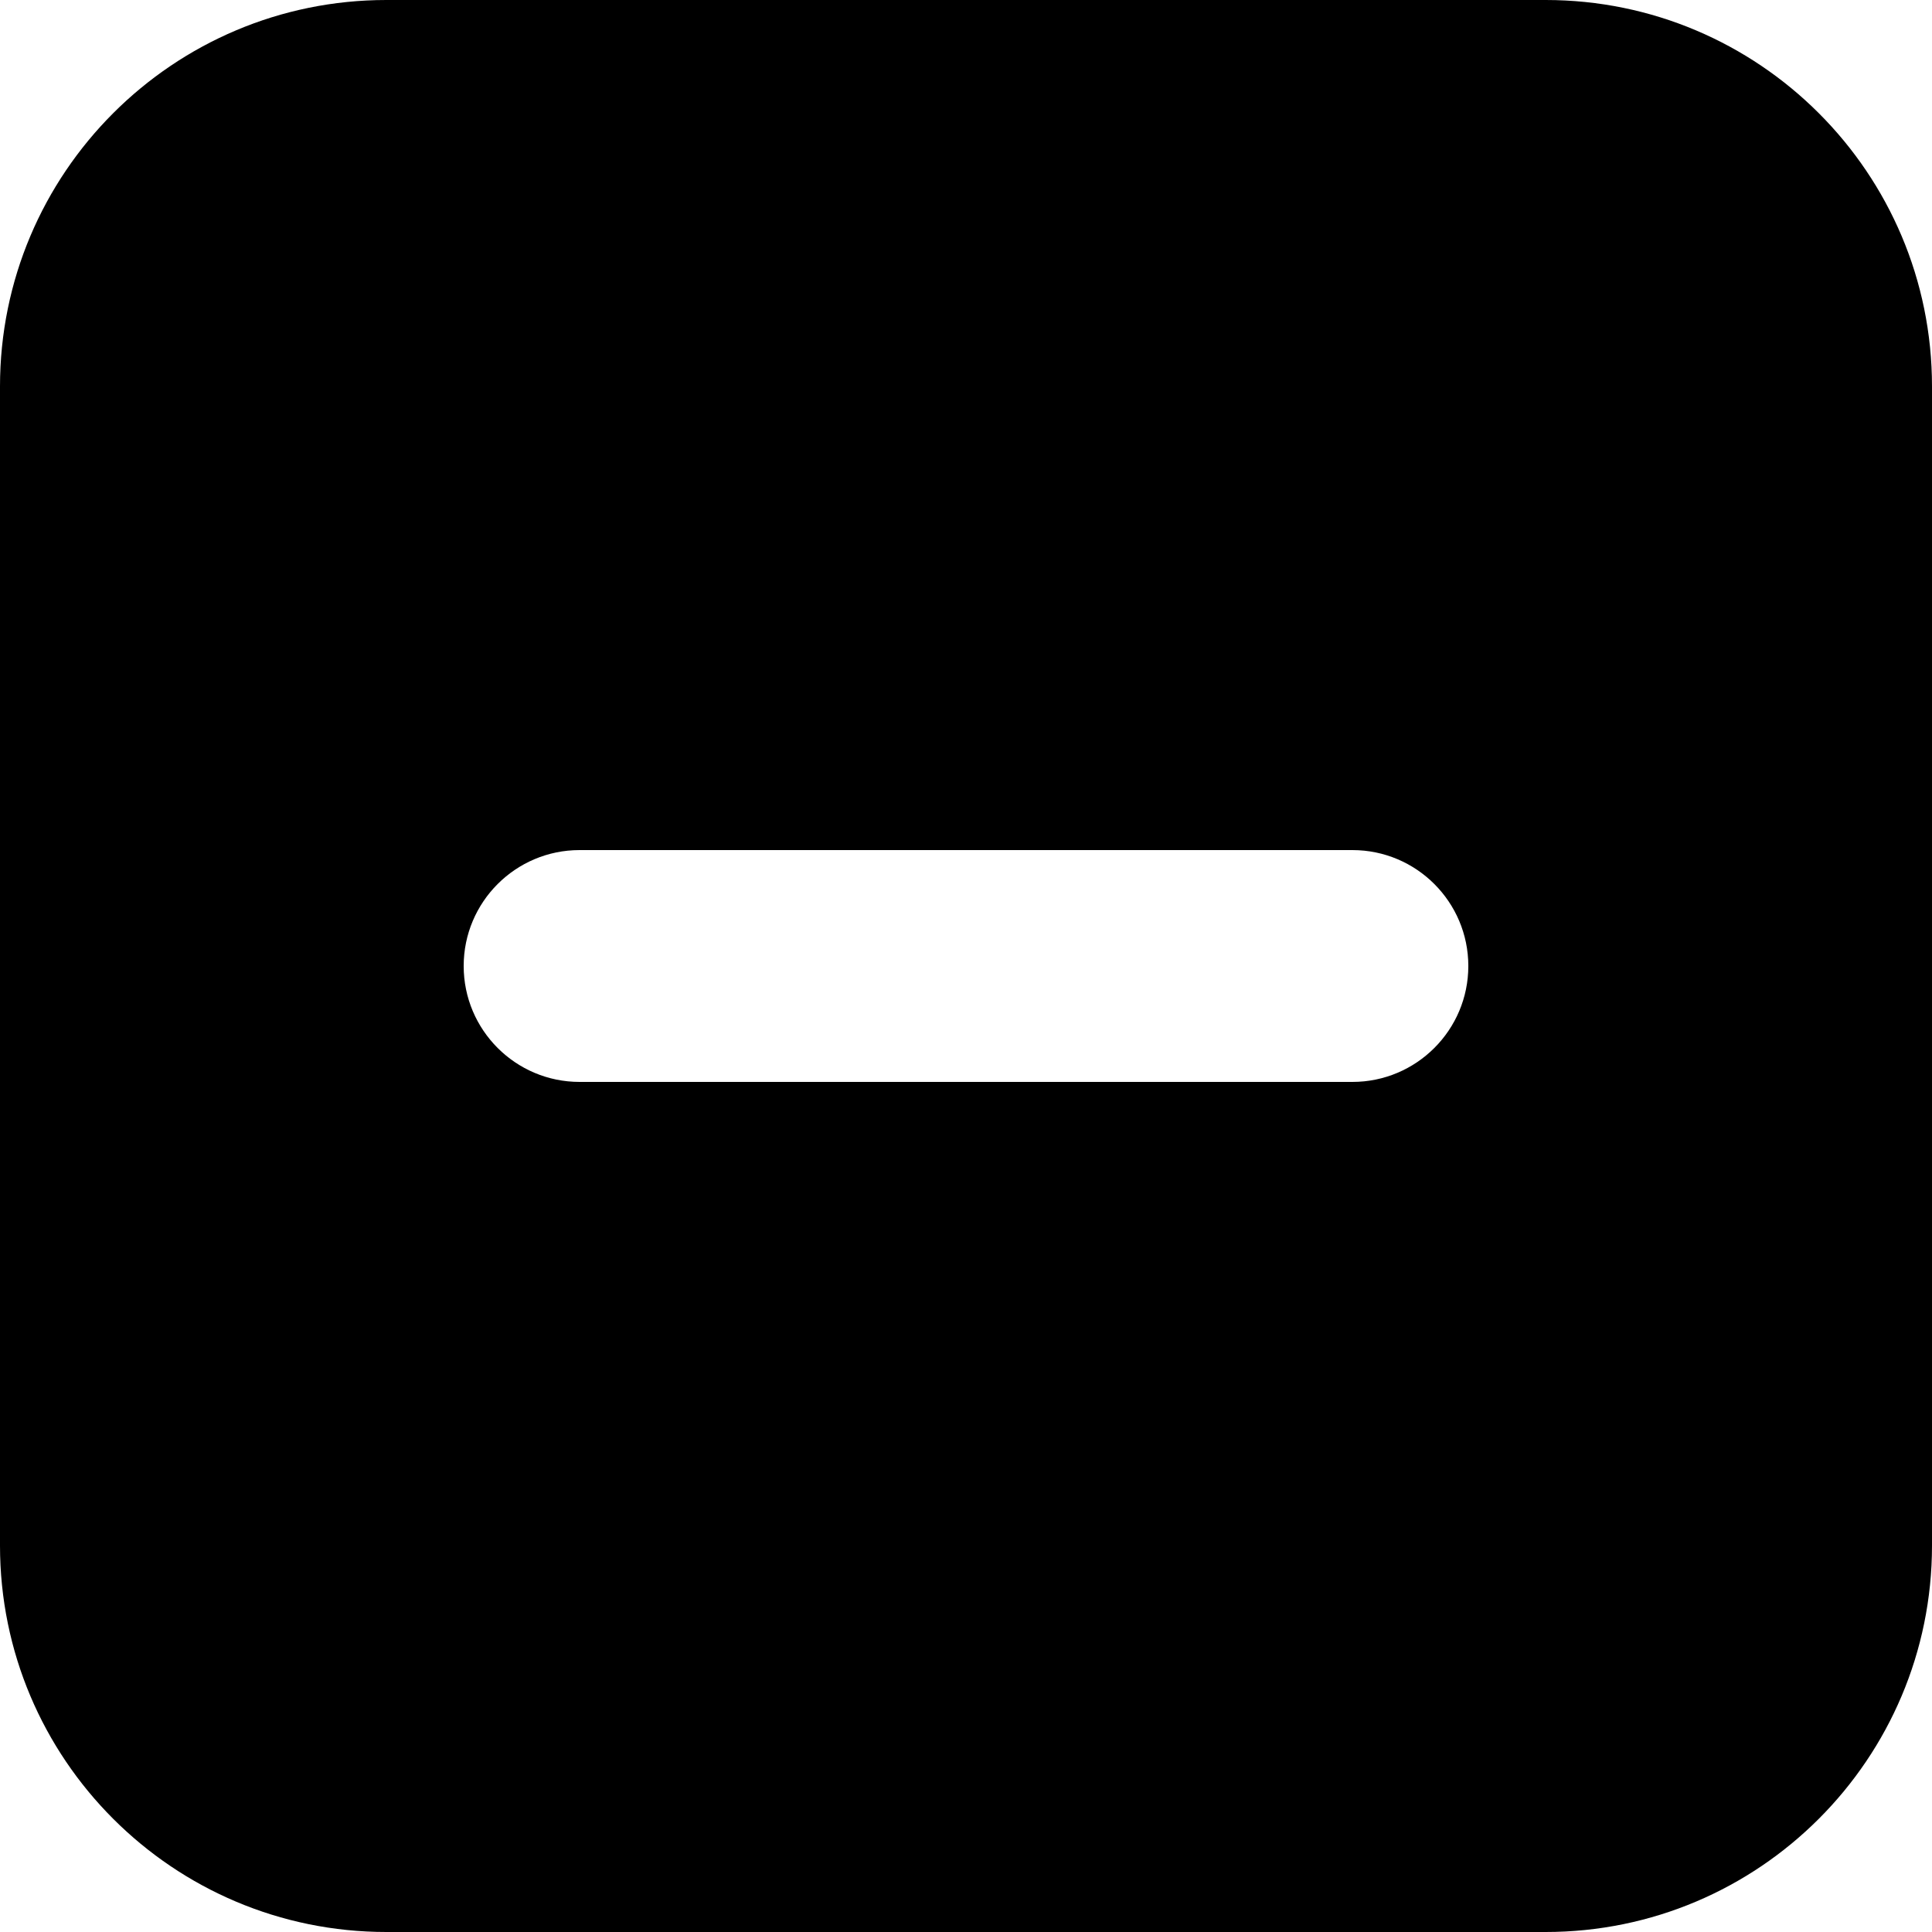 <svg width="25" height="25" viewBox="0 0 25 25" fill="none" xmlns="http://www.w3.org/2000/svg">
<path d="M20 0C22.761 0 25 2.239 25 5V20C25 22.761 22.761 25 20 25H5C2.239 25 4.02673e-08 22.761 0 20V5C0 2.239 2.239 4.0266e-08 5 0H20ZM7.5 11C6.672 11 6 11.672 6 12.5C6 13.328 6.672 14 7.5 14H17.5C18.328 14 19 13.328 19 12.5C19 11.672 18.328 11 17.5 11H7.5Z" fill="black"/>
</svg>
